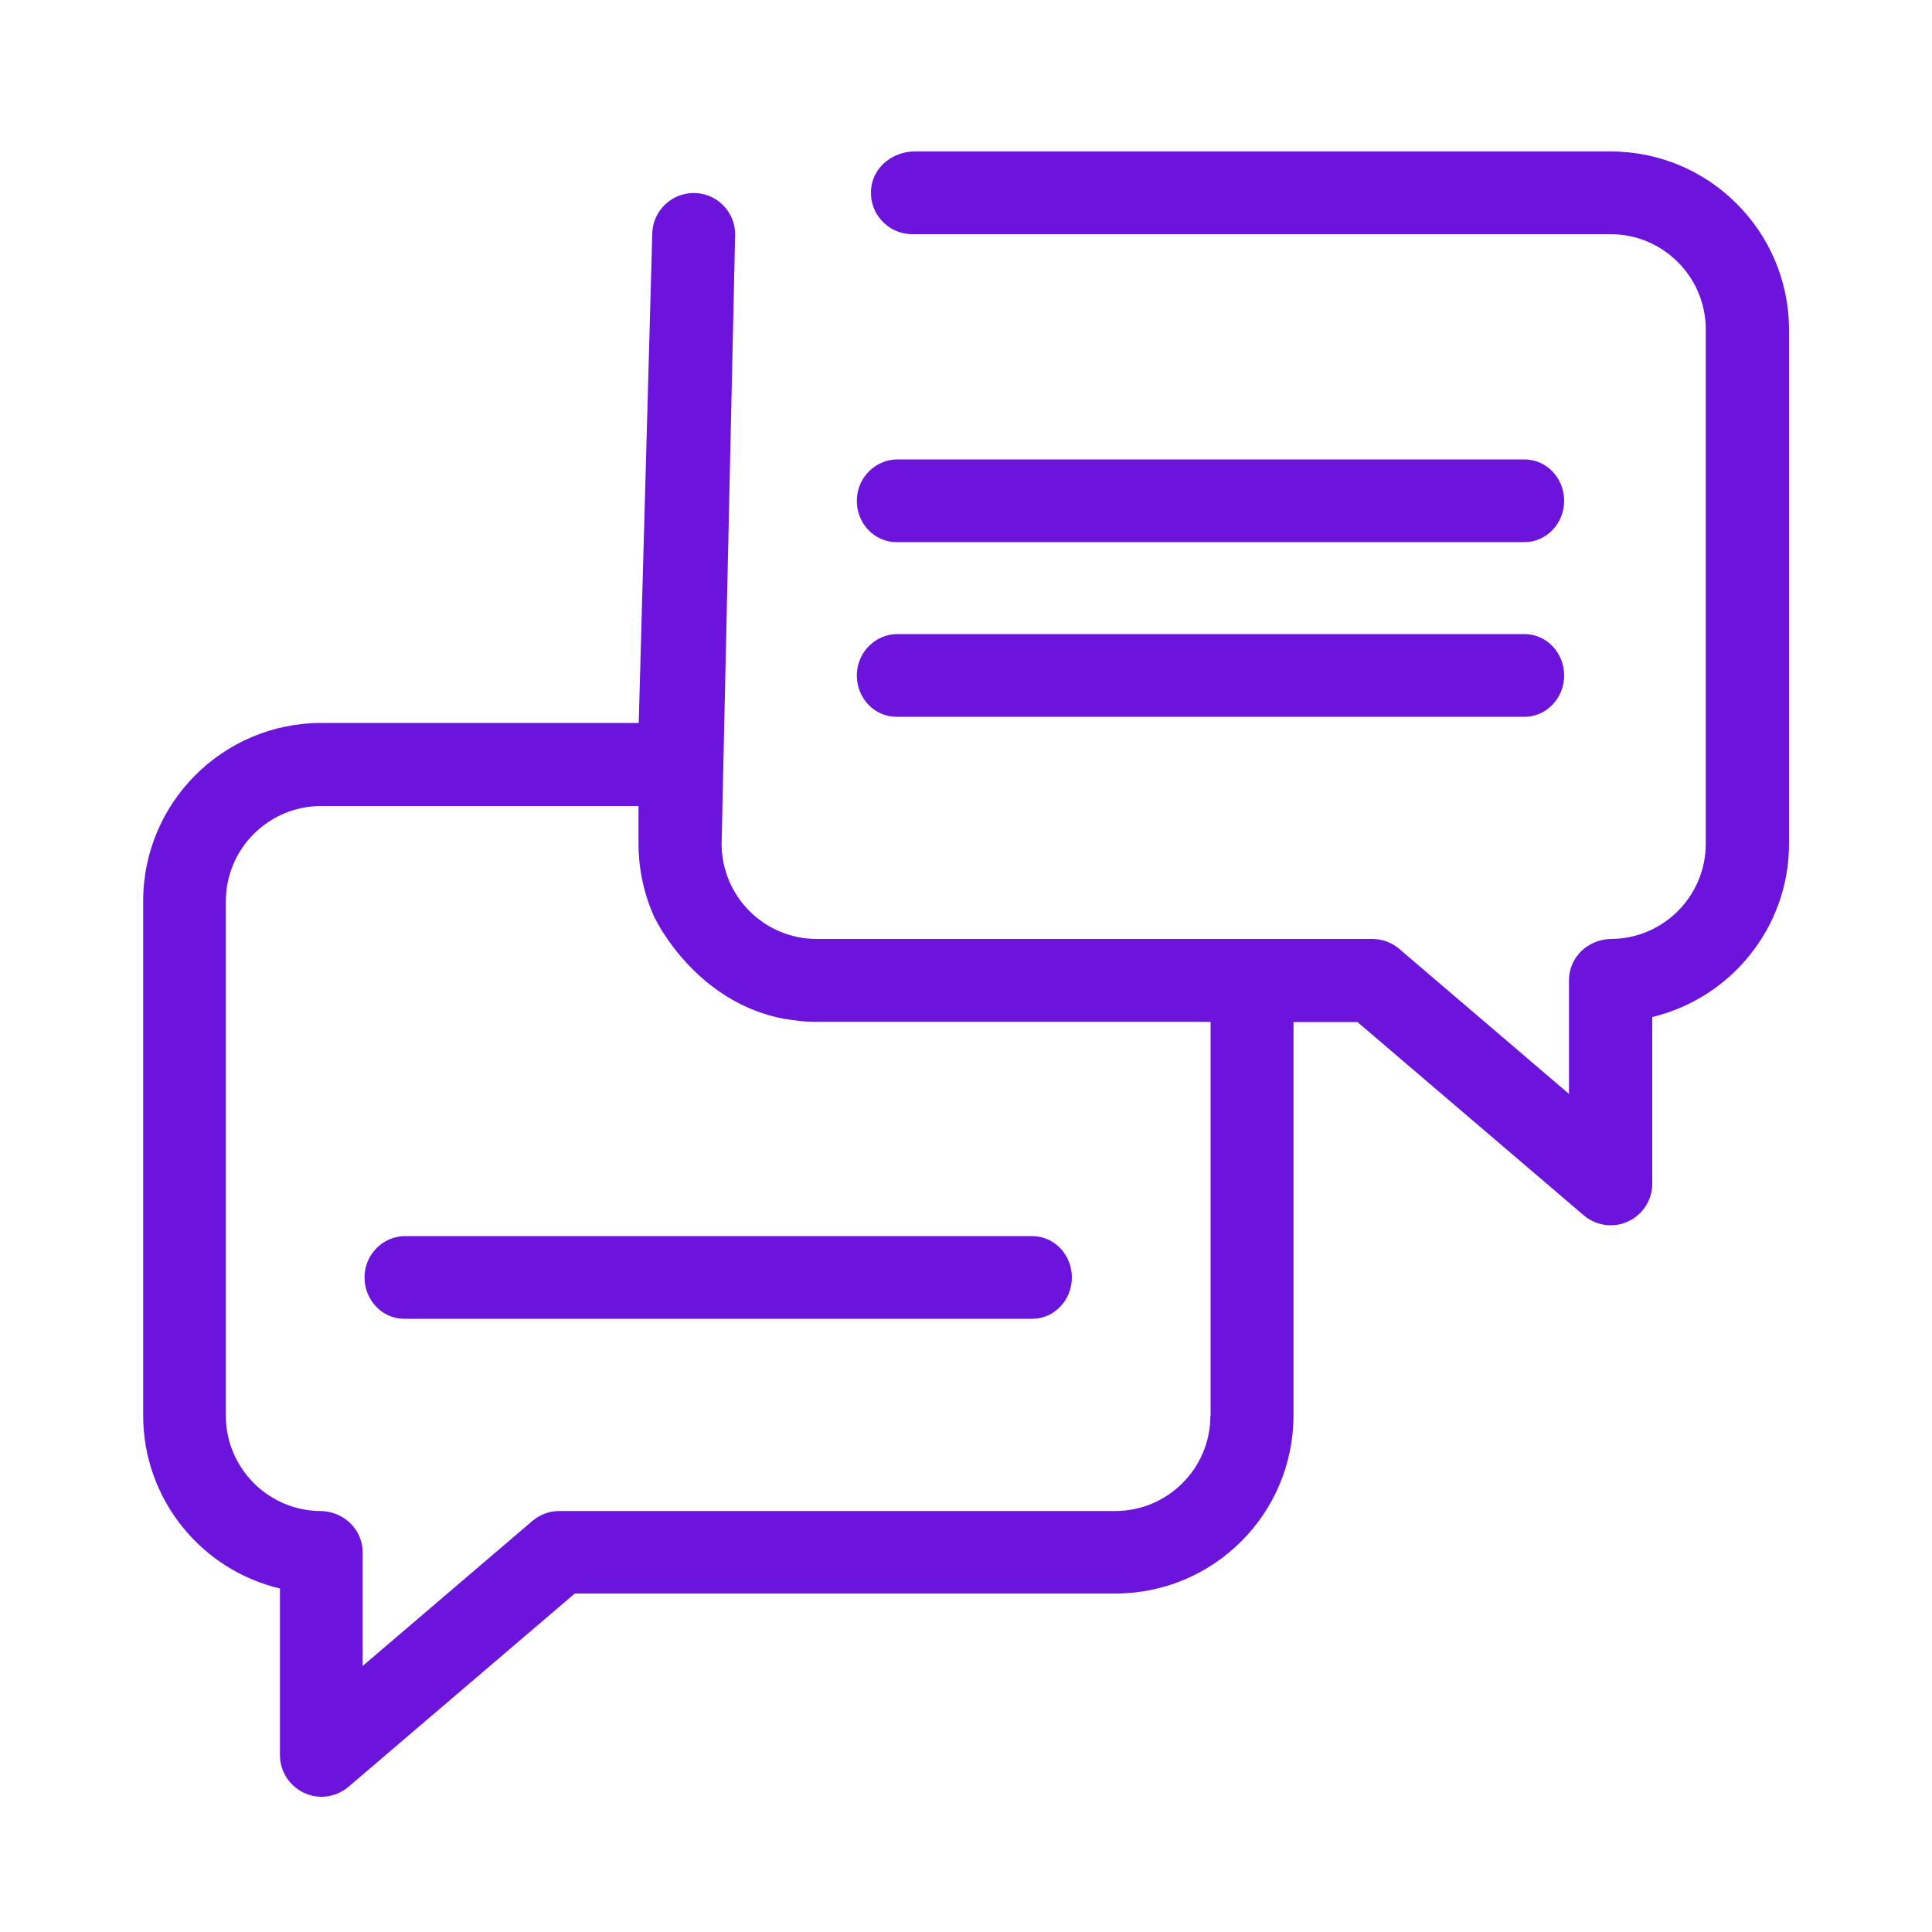 <?xml version="1.0" encoding="utf-8"?>
<!-- Generator: Adobe Illustrator 27.4.0, SVG Export Plug-In . SVG Version: 6.00 Build 0)  -->
<svg version="1.1" id="Layer_1" xmlns="http://www.w3.org/2000/svg" xmlns:xlink="http://www.w3.org/1999/xlink" x="0px" y="0px"
	 viewBox="0 0 1000 1000" style="enable-background:new 0 0 1000 1000;" xml:space="preserve">
<style type="text/css">
	.st0{fill:#6C14DB;}
</style>
<g>
	<path class="st0" d="M833.7,78.4H473.4c-10.7,0-20.6,7.3-22.3,17.8c-2.2,13.4,8.1,25,21.1,25h361.4c27.2,0,49.3,22.1,49.3,49.3
		v266.2c0,27.1-21.9,49.1-48.9,49.3c-12,0.1-21.9,9.4-21.9,21.4v58.8l-87.9-75.1c-3.9-3.3-8.8-5.1-13.9-5.1H422.8
		c-27.3,0-49.3-22.1-49.3-49.3l7-315.4c0-11.8-9.6-21.4-21.4-21.4c-5.9,0-11.3,2.4-15.2,6.3c-3.9,3.9-6.3,9.2-6.3,15.1l-7,252.9
		H166.3c-50.9,0-92.2,41.3-92.2,92.2v266.2c0,43.5,30.2,80,70.8,89.6v86.3c0,8.4,4.9,15.9,12.5,19.5c2.9,1.3,5.9,2,9,2
		c5,0,10-1.8,13.9-5.1l117.2-100.1h279.8c50.9,0,92.2-41.3,92.2-92.2V529h33.1l117.2,100.1c4,3.4,8.9,5.1,13.9,5.1c3,0,6.1-0.6,9-2
		c7.6-3.5,12.5-11.1,12.5-19.5v-86.3c40.5-9.7,70.8-46.2,70.8-89.7V170.6C925.9,119.7,884.6,78.4,833.7,78.4z M626.5,732.8
		c0,27.2-22.1,49.3-49.3,49.3H289.5c-5.1,0-10,1.8-13.9,5.1l-87.9,75.1v-58.8c0-12-9.9-21.3-21.9-21.4c-27-0.2-48.9-22.3-48.9-49.3
		V466.5c0-27.2,22.1-49.3,49.3-49.3h164.3v19.6c0,13.8,3.1,26.9,8.5,38.6v0c0,0,0,0.1,0.1,0.1c1.4,2.8,22.1,43.8,67.5,52l0-0.1
		c4.6,0.8,9.3,1.4,14.1,1.5c0.7,0,1.4,0,2.1,0h203.8V732.8z"/>
	<path class="st0" d="M464,280.6h325.1c11.3,0,20.5-9.6,20.5-21.4c0-11.8-9.2-21.4-20.5-21.4H464.5c-11.1,0-20.6,9-21,20.7
		C443.1,270.6,452.4,280.6,464,280.6z"/>
	<path class="st0" d="M464,371h325.1c11.3,0,20.5-9.6,20.5-21.4v0c0-11.8-9.2-21.4-20.5-21.4l-324.6,0c-11.1,0-20.6,9-21,20.7
		C443.1,361,452.4,371,464,371z"/>
	<path class="st0" d="M188.7,660.4c-0.4,12.2,8.9,22.2,20.5,22.2h325.1c11.3,0,20.5-9.6,20.5-21.4v0c0-11.8-9.2-21.4-20.5-21.4
		l-324.6,0C198.6,639.8,189.1,648.8,188.7,660.4z"/>
</g>
</svg>
